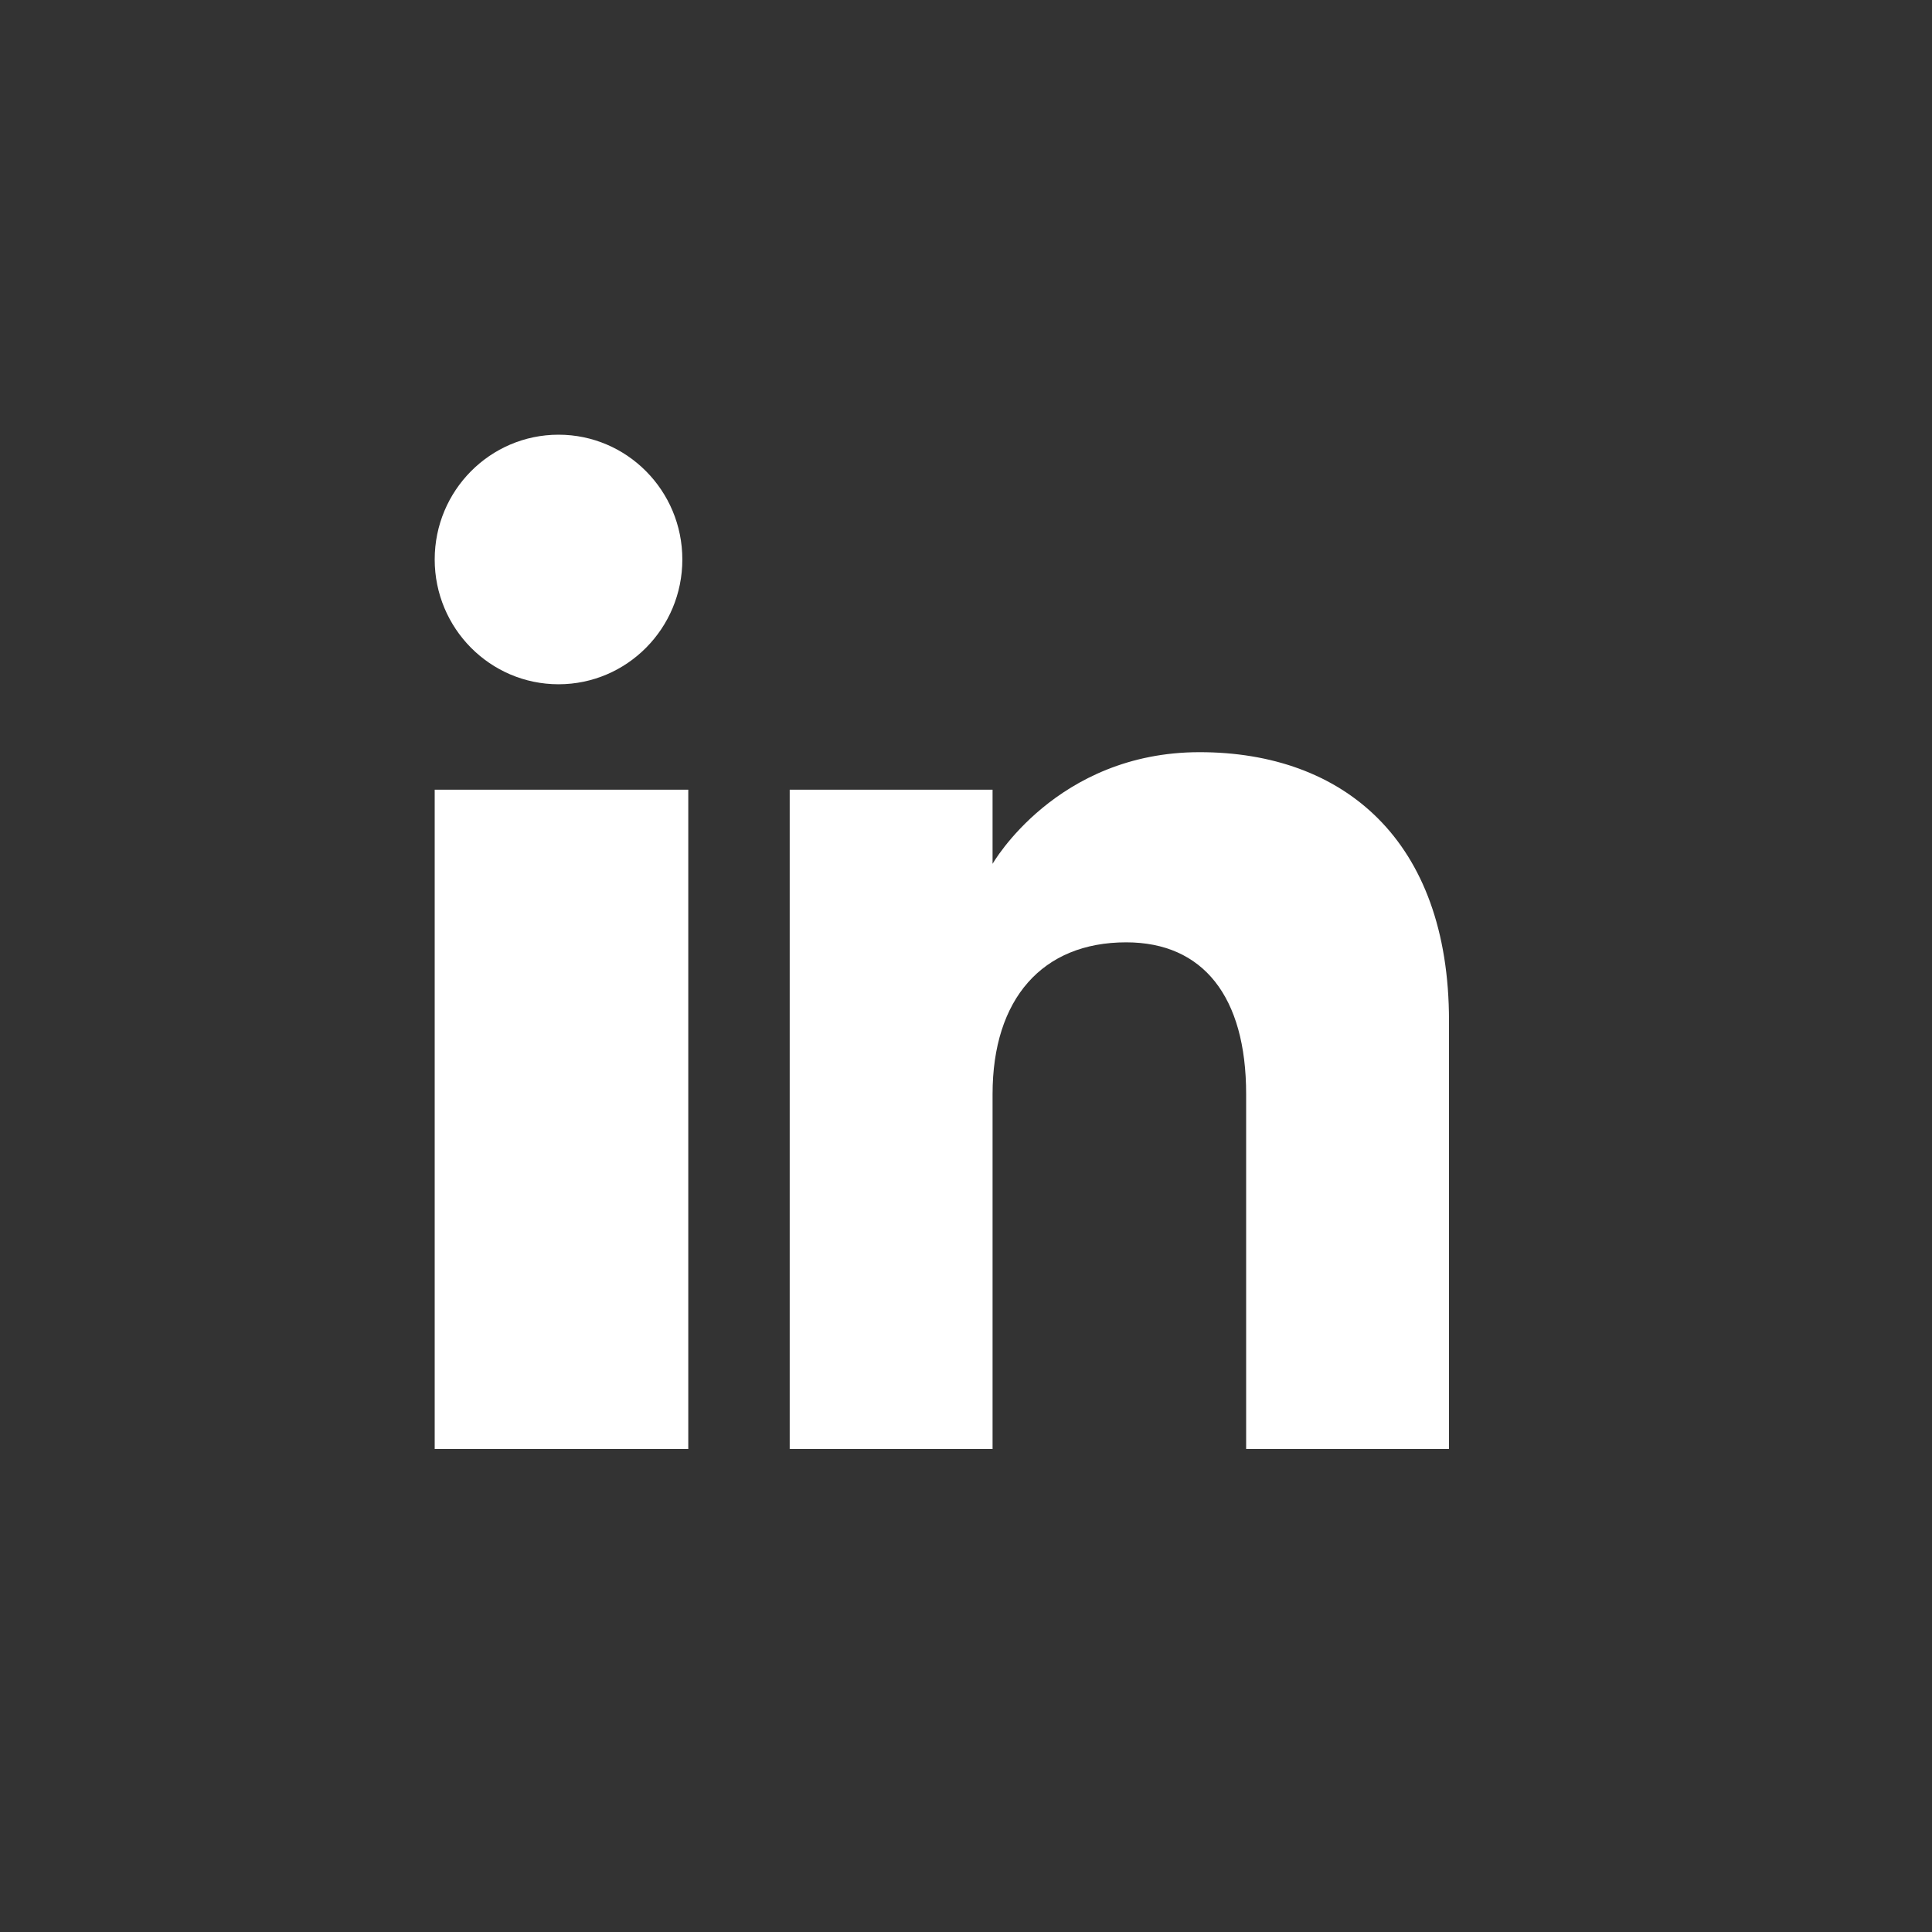 <svg width="40" height="40" viewBox="0 0 40 40" fill="none" xmlns="http://www.w3.org/2000/svg">
<rect x="0" y="0" width="40" height="40" fill="#333333" stroke="none"/>
<path fill-rule="evenodd" clip-rule="evenodd" d="M30 30H25.8V22.651C25.8 20.635 24.911 19.51 23.316 19.51C21.58 19.51 20.55 20.682 20.55 22.651V30H16.35V16.35H20.55V17.885C20.55 17.885 21.868 15.573 24.837 15.573C27.808 15.573 30 17.385 30 21.136V30ZM11.564 14.167C10.148 14.167 9 13.01 9 11.583C9 10.157 10.148 9 11.564 9C12.979 9 14.127 10.157 14.127 11.583C14.128 13.01 12.979 14.167 11.564 14.167ZM9 30H14.25V16.35H9V30Z" fill="white"/>
</svg>
